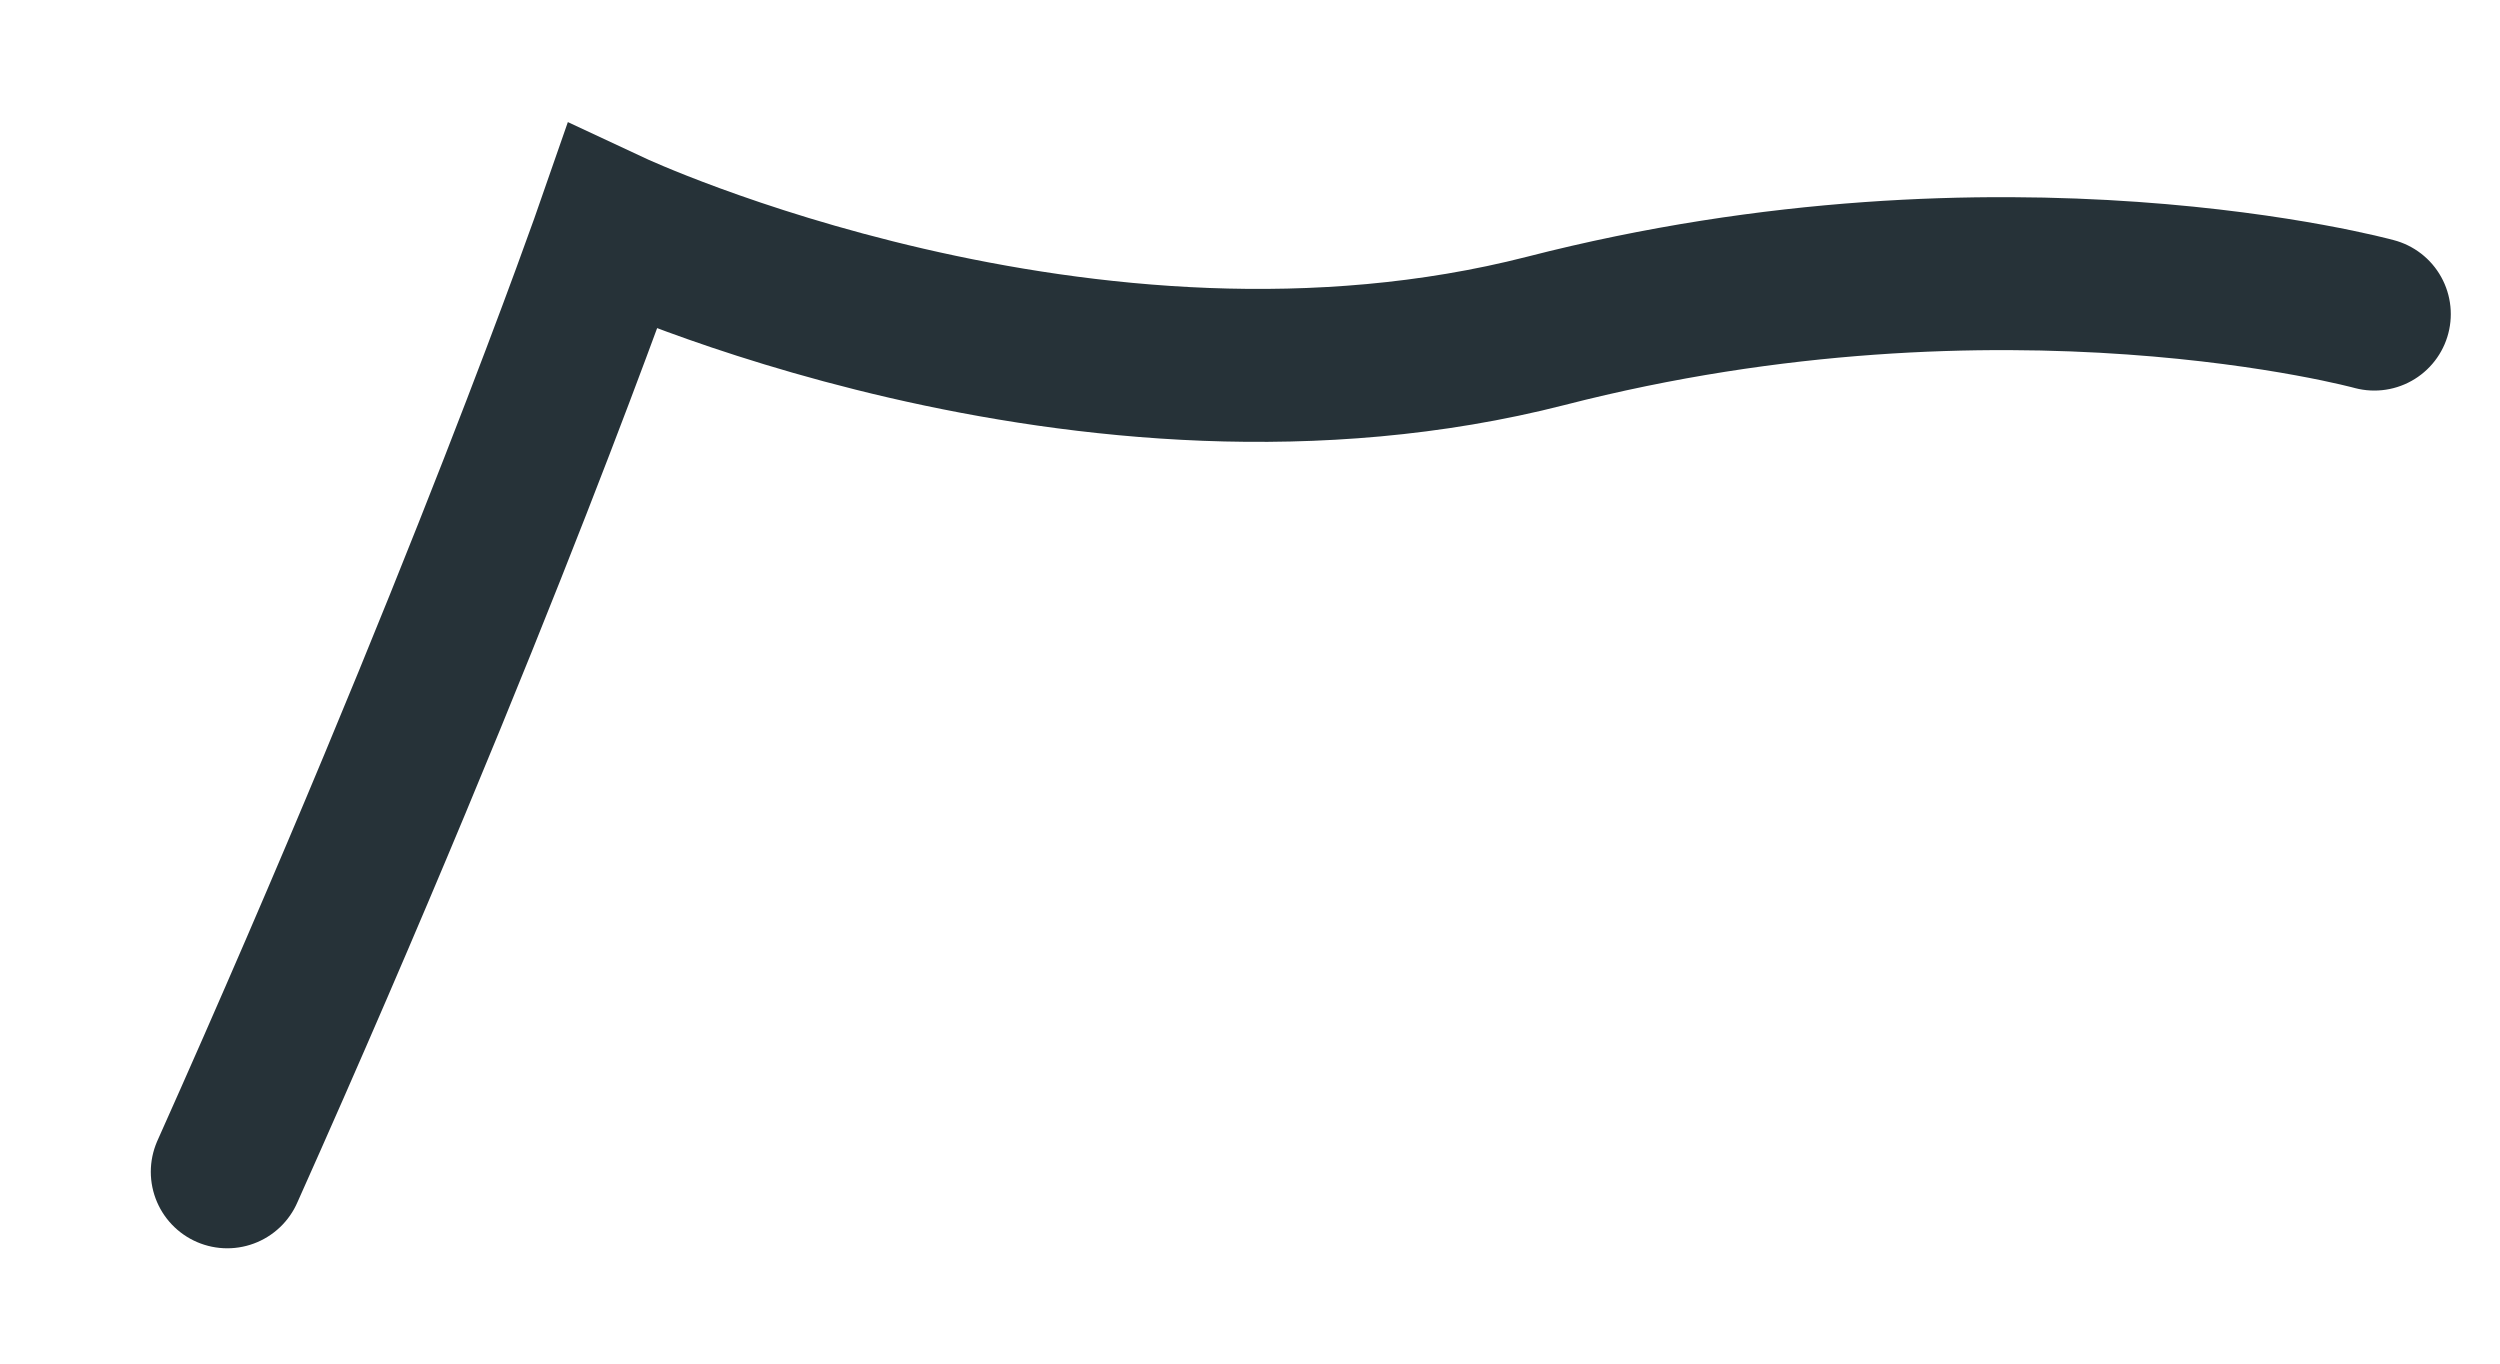 <?xml version="1.0" encoding="utf-8"?>
<svg xmlns="http://www.w3.org/2000/svg" fill="none" height="100%" overflow="visible" preserveAspectRatio="none" style="display: block;" viewBox="0 0 11 6" width="100%">
<path d="M1 5.156C2.12 2.652 2.694 1 2.694 1C2.694 1 4.777 1.974 6.801 1.456C8.823 0.936 10.447 1.382 10.447 1.382" id="Vector" stroke="#263238" stroke-linecap="round" stroke-miterlimit="10" stroke-width="0.673"/>
</svg>